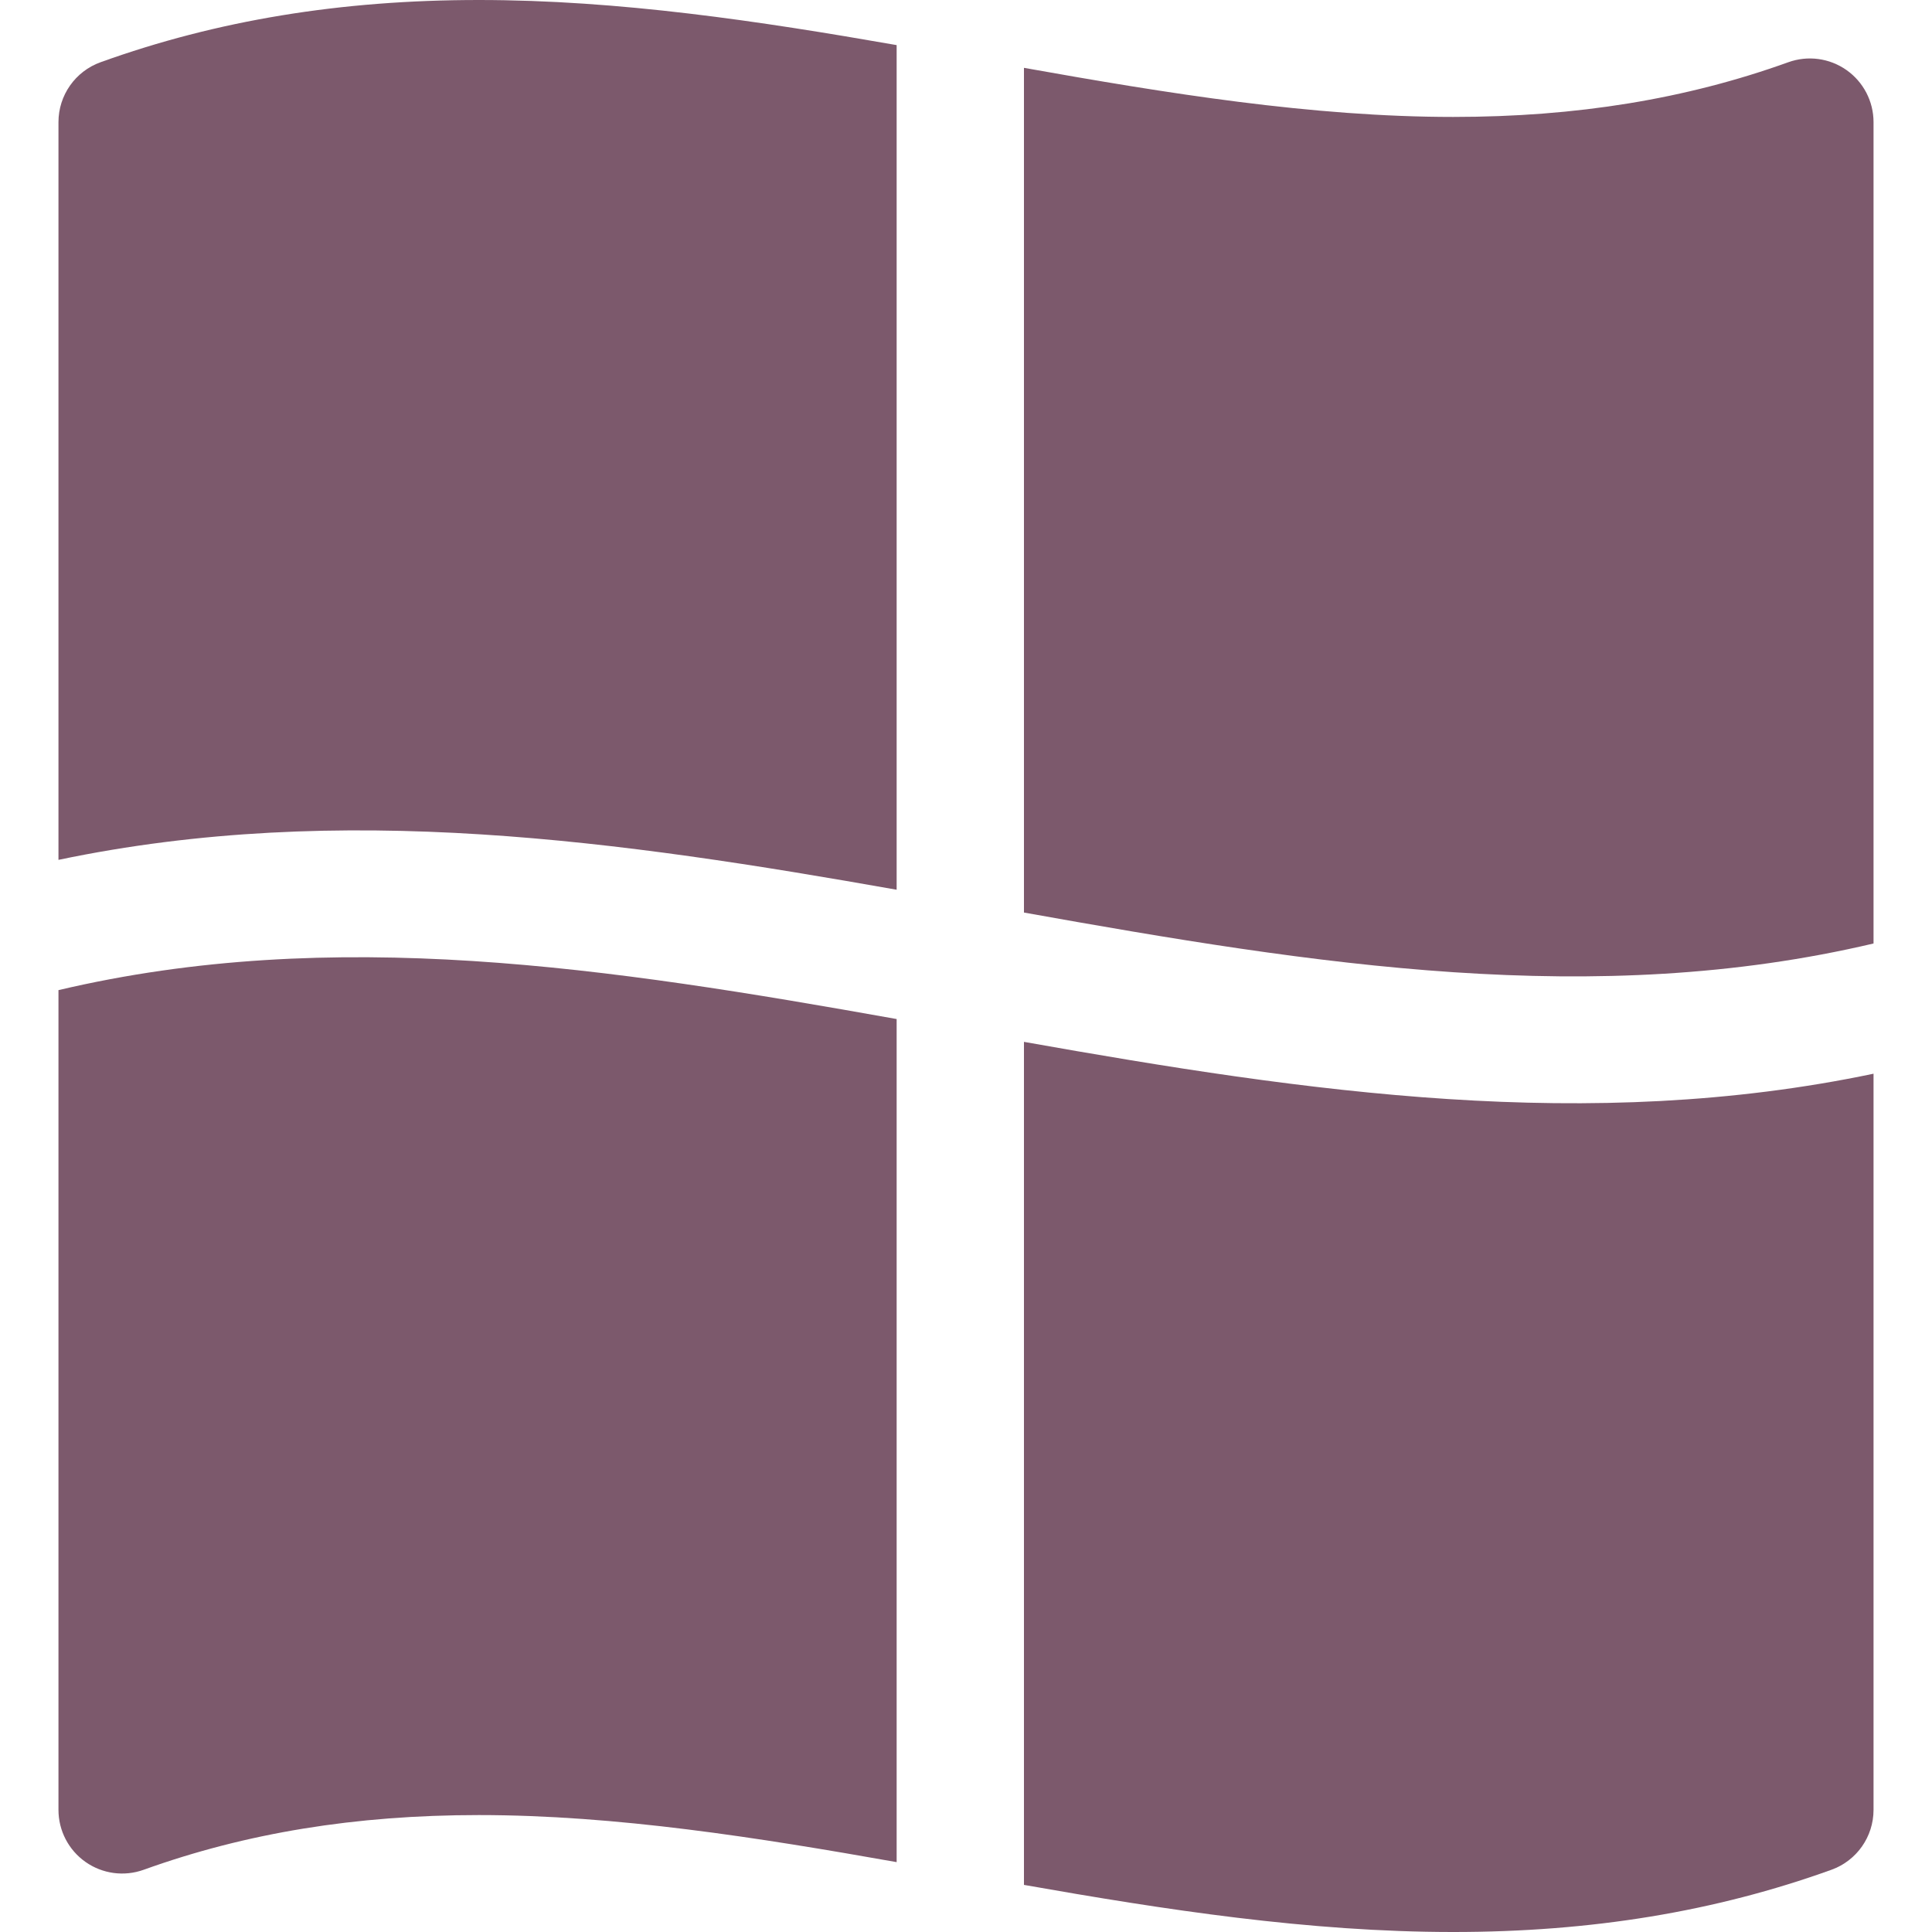 <?xml version="1.0" encoding="iso-8859-1"?>
<!-- Uploaded to: SVG Repo, www.svgrepo.com, Generator: SVG Repo Mixer Tools -->
<svg fill="#7c596c" height="800px" width="800px" version="1.1" id="Layer_1" xmlns="http://www.w3.org/2000/svg" xmlns:xlink="http://www.w3.org/1999/xlink" 
	 viewBox="0 0 455.251 455.251" xml:space="preserve">
<g>
	<g>
		<g>
			<path d="M23.696,14.663c-5.952,2.143-9.919,7.788-9.919,14.113v173.839c66.664-13.975,132.876-4.386,197.506,7.039V10.629
				C178.976,4.975,145.909,0,112.82,0C80.257,0,51.104,4.796,23.696,14.663z"/>
			<path d="M435.099,16.504c-3.996-2.809-9.109-3.497-13.706-1.841c-24.093,8.674-49.922,12.89-78.963,12.89
				c-33.279,0-67.62-5.591-101.147-11.568V215.03c68.784,12.311,134.533,22.766,200.191,7.292V28.776
				C441.474,23.891,439.096,19.313,435.099,16.504z"/>
			<path d="M13.777,233.311v193.163c0,4.885,2.378,9.463,6.375,12.272c3.996,2.809,9.11,3.496,13.706,1.841
				c24.093-8.674,49.922-12.89,78.962-12.89c32.39,0,65.789,5.296,98.463,11.089V240.123
				C143.472,228.024,78.58,218.04,13.777,233.311z"/>
			<path d="M241.283,245.501v198.65c33.158,5.846,67.142,11.1,101.147,11.1c32.563,0,61.717-4.797,89.125-14.664
				c5.951-2.143,9.919-7.788,9.919-14.113V253.006C374.365,267.075,308.122,257.374,241.283,245.501z"/>
		</g>
	</g>
</g>
</svg>